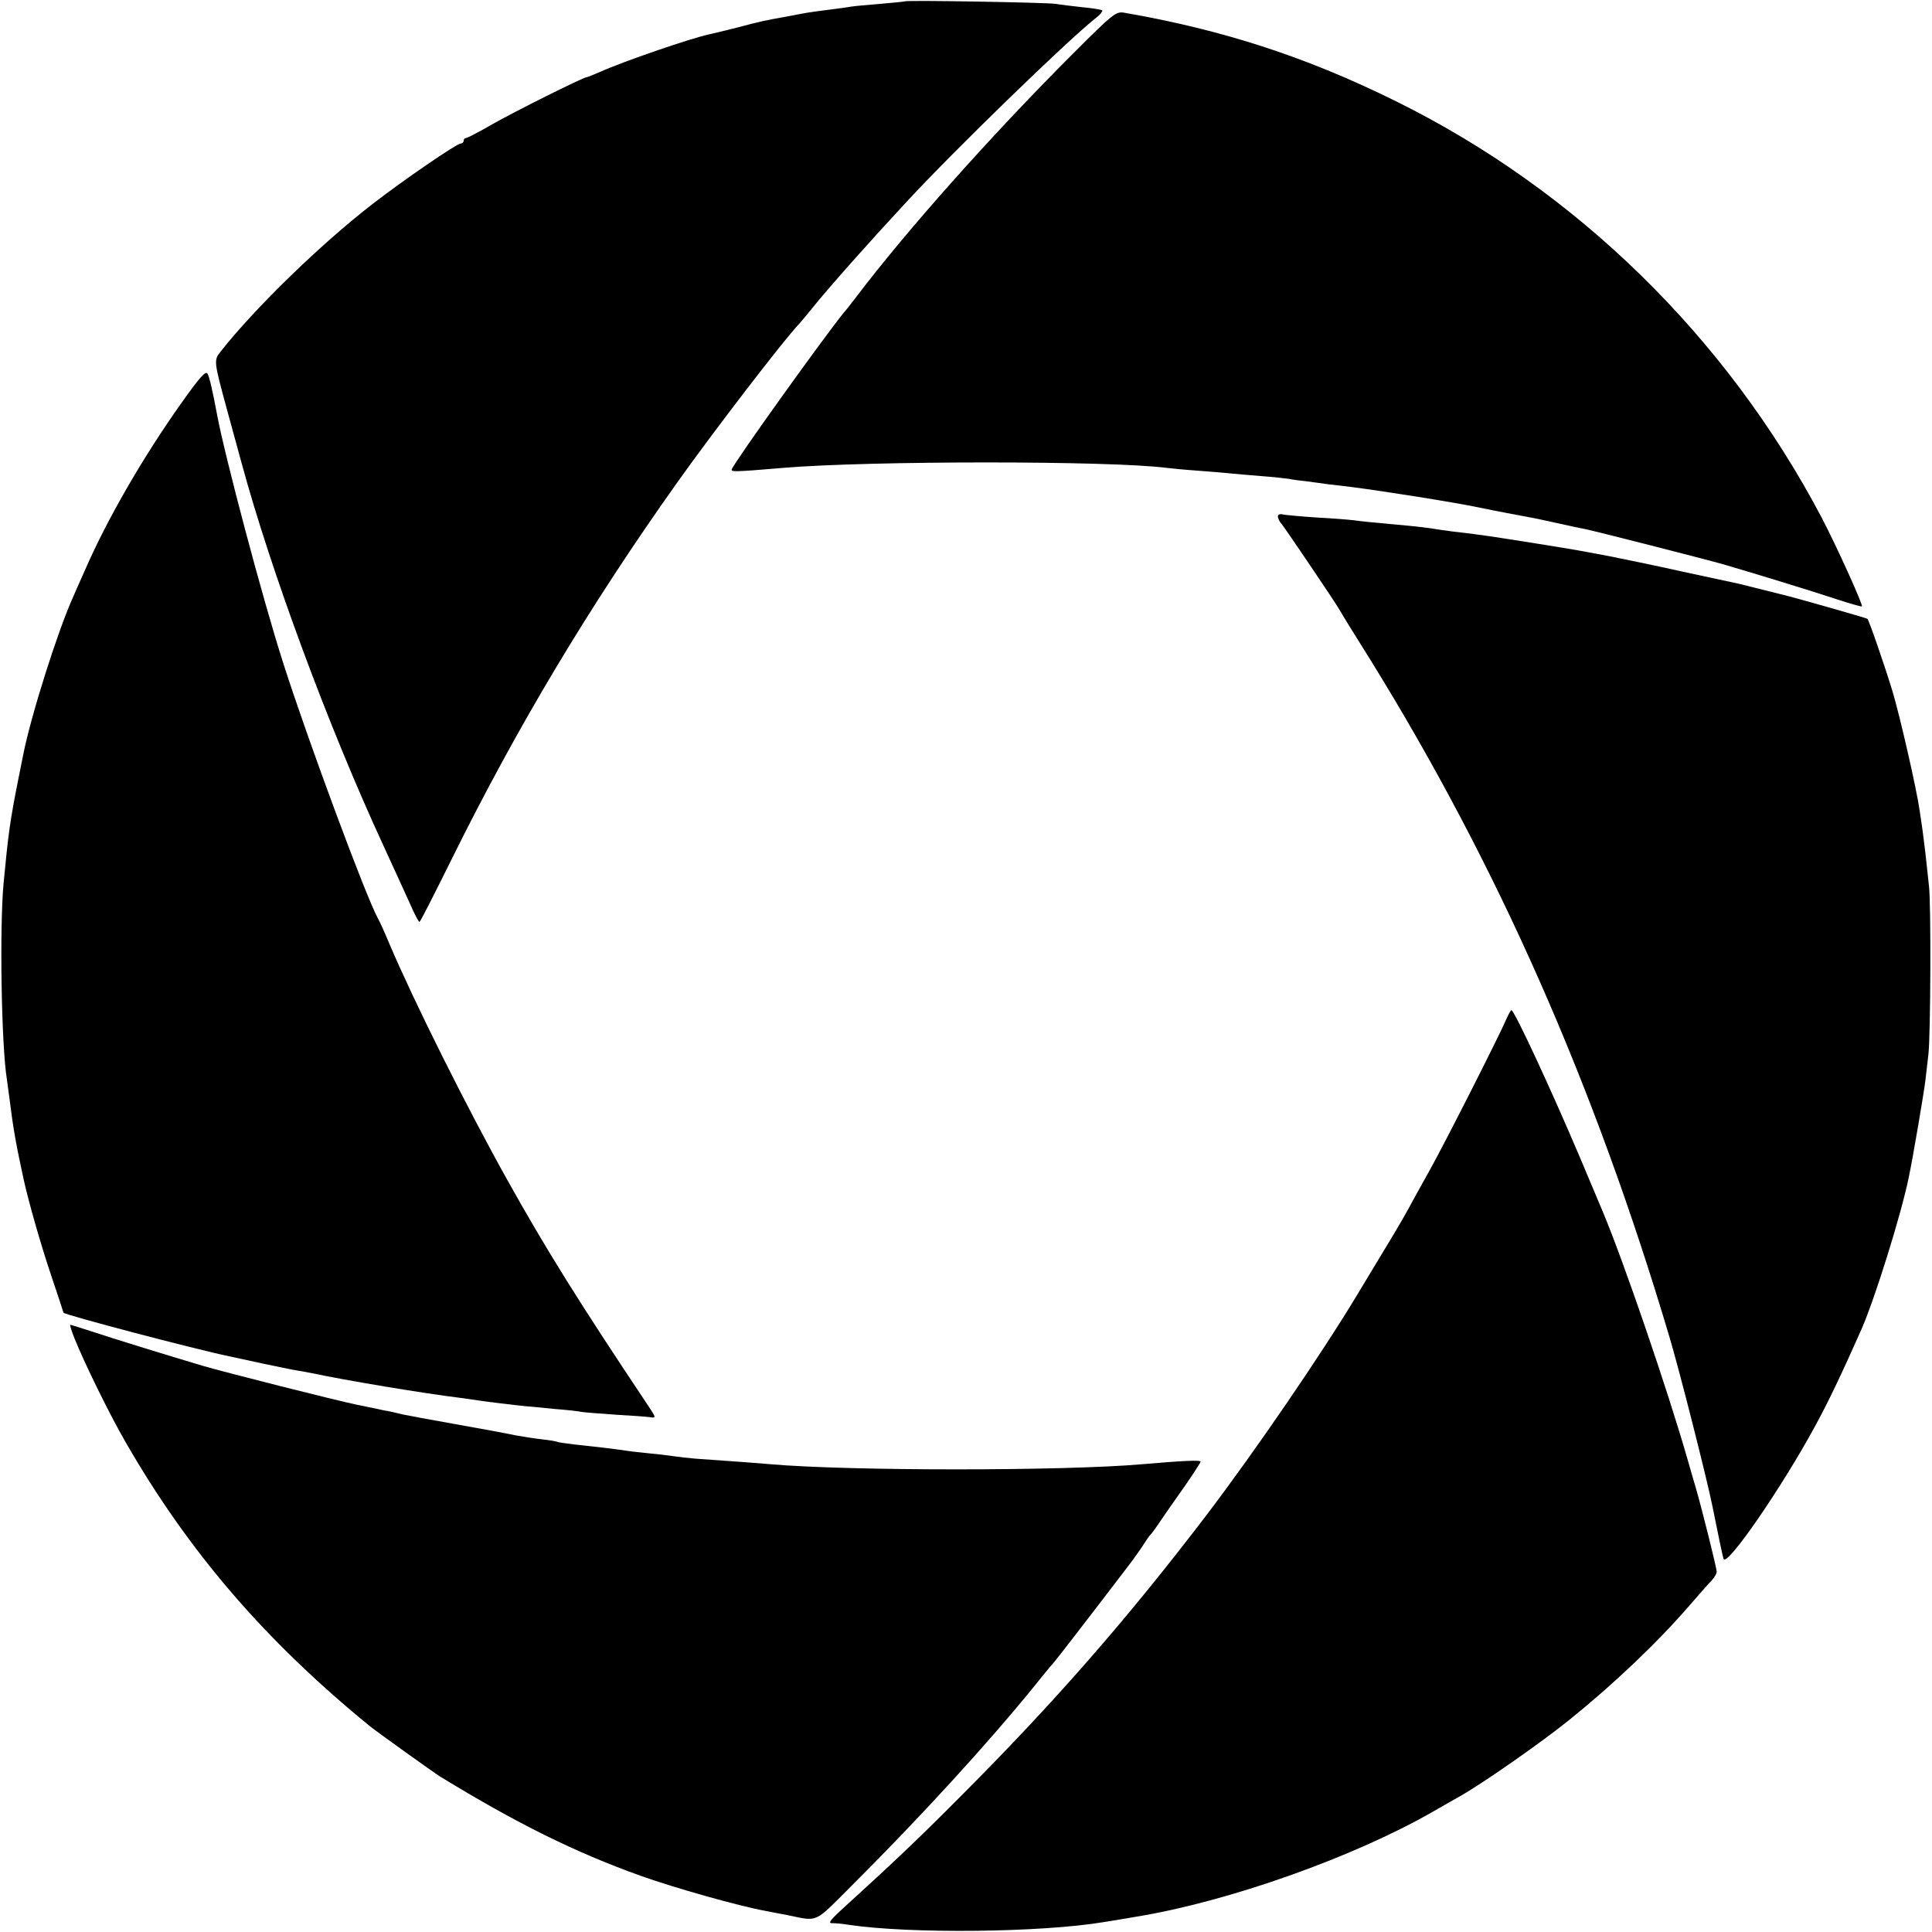 <svg version="1.0" xmlns="http://www.w3.org/2000/svg" width="933.333" height="933.333" viewBox="0 0 700 700"><path d="M327.8.5c-.2.1-4.2.5-8.9.9s-9.5.8-10.5 1c-1 .2-4.6.7-7.9 1.1-3.2.4-6.8.9-8 1.1-1.1.2-4.5.8-7.5 1.4-8.3 1.5-8.9 1.6-18 4-4.7 1.2-9.3 2.3-10.3 2.5-6.8 1.5-31 9.8-39.4 13.6-2.4 1-4.5 1.9-4.8 1.9-1.2 0-26.4 12.6-34.1 17-4.8 2.8-9.1 5-9.5 5-.5 0-.9.4-.9 1 0 .5-.5 1-1.1 1-1.4 0-21.1 13.5-31.9 21.9-18.9 14.6-42.8 37.9-55 53.4-2.6 3.3-2.6 3.3 2.4 21.7 2 7.4 4.4 16 5.2 19 10.6 39 31.3 95 51.1 137.9 5.2 11.3 10.2 22.3 11.1 24.3 1 2.1 1.9 3.8 2.2 3.8.3 0 5.5-10.3 11.7-22.8 23.6-47.7 49.7-91.4 81.9-136.7 13.1-18.4 38.5-51.5 43.9-57.1.5-.6 2.6-3 4.5-5.4 6.6-8.2 21.4-24.8 34.5-38.9 17.3-18.7 57.6-57.8 68.2-66.3 1.9-1.4 3-2.8 2.6-3.1-.4-.2-3.7-.8-7.3-1.1-3.6-.4-7.8-.9-9.5-1.2-3.2-.5-54.2-1.4-54.7-.9z"/><path d="M388.3 19.9c-29 29-60 63.8-78.3 88-1.4 1.8-3.3 4.3-4.3 5.4-7.3 9-39.7 54.2-40.6 56.8-.3.9 1.2.9 18.9-.6 31.3-2.6 118.3-2.6 138.5 0 1.7.2 6.6.7 11 1 4.4.3 9.8.8 12 1 2.2.2 7.4.7 11.5 1 4.1.3 8.6.8 10 1 1.4.3 4.3.7 6.5.9 2.2.3 5.8.8 8 1.1 2.2.2 6 .7 8.5 1 10.9 1.4 36.4 5.4 46 7.4 5.1 1.1 14.3 2.8 18 3.5 1.4.2 5.9 1.2 10 2.1 4.1.9 8.6 1.9 9.9 2.1 3.6.7 44.7 11.2 50.6 12.9 11 3.2 32.5 9.8 40.9 12.6 4.9 1.6 9.1 2.8 9.2 2.6.5-.5-9.3-22.1-14.6-32.2C625.6 122.2 571.2 69 505.8 36.7 473.3 20.6 443 10.8 407.3 4.6c-3-.5-4 .3-19 15.3zM65.6 146.2c-13.9 19.6-27 42.3-35 60.8-1.6 3.6-3.5 7.8-4.2 9.5-5.5 12.2-15.2 42.8-18 57-.1.5-.9 4.6-1.8 9-3 15.1-3.6 19.6-5.3 37.5-1.5 16.2-.8 58.9 1.2 71.1.2 1.3.6 4.6 1 7.4 1.2 9.8 2.3 16.1 5 28.5 1.8 8.3 6.3 24 10 35 2.5 7.4 4.5 13.5 4.5 13.6 0 .7 47.9 13.3 60 15.8 1.4.3 6.8 1.5 12 2.6s11 2.3 12.9 2.6c1.8.3 4.1.7 5 .9 12.1 2.6 40.9 7.4 54.1 9 3 .4 6.2.9 7 1 1.8.3 12.4 1.6 16.5 2 1.7.1 6.4.6 10.5 1 4.1.3 8.6.8 10 1.1 1.4.2 7 .6 12.5 1 5.5.3 11 .7 12.2.9 2.1.3 2 .1-1-4.4-24.9-37.3-36.9-56.5-50.9-81.6C169 401 150 362.9 141.1 342c-1.7-4.1-3.6-8.3-4.2-9.3-4.3-7.8-25.1-63.8-34.2-92.2-7.5-23.3-21.3-75.4-24.1-90.5-1.6-8.6-2.7-13.3-3.4-14.6-.7-1.2-3 1.5-9.6 10.8z"/><path d="M463 187.1c0 .7.6 2 1.4 2.8 1.3 1.6 19.2 28 21.1 31.3.5 1 5.5 9.1 11.1 18 46.1 74.5 81.1 153.8 108.3 245.3 3.6 12 13.8 52.3 15.6 61.5 2 9.9 3.6 17.8 4 18.8 1.1 3.1 20.8-25.4 33.1-48 4.6-8.4 9.6-18.8 16.9-35.3 4.8-11 14.3-41.3 17.1-55 1.6-7.7 5.4-30.1 6-35 .4-3.3.9-7.6 1.1-9.5.8-6.8 1-54.6.2-61-.4-3.6-1-9-1.3-12-.4-3-.8-6.6-1-8-.2-1.4-.7-4.8-1.1-7.5-1.1-7.7-7.1-34-9.8-43-2.9-9.5-8.5-25.7-9.1-26.3-.4-.3-26.3-7.7-30.6-8.7l-8-2-8-2c-.8-.2-9.8-2.1-20-4.3-10.2-2.3-22.5-4.8-27.5-5.8-4.9-.9-9.8-1.8-10.8-2-3.2-.6-27-4.4-31.2-5-2.2-.3-5.1-.7-6.5-.9-1.4-.2-4.7-.6-7.5-.9-2.7-.4-6.1-.8-7.5-1.1-1.4-.2-5.2-.7-8.5-1-14.3-1.3-17.2-1.6-20-2-1.6-.2-7.7-.7-13.5-1-5.8-.4-11.3-.9-12.2-1.1-1-.3-1.8 0-1.8.7z"/><path d="M545.8 369.2c-2.3 5.5-22.3 45-27.8 54.8-2.9 5.2-6.5 11.7-8 14.5-2.7 4.9-4.3 7.5-18 30.2-13.3 22.1-37.2 57-54.9 80.3-28.7 37.6-55 67.8-89.6 102.4-15 15.1-23.9 23.5-43 40.9-3.8 3.5-4.5 4.6-3 4.5 1.1 0 3.8.2 6 .6 22.3 3.3 69.7 2.8 92.5-1 1.4-.2 6.8-1.1 12-2 33-5.4 78.4-21.5 107-37.9 3.6-2.1 8.1-4.6 10-5.7 8.3-4.7 29.4-19.4 39.9-27.9 15.6-12.6 31.6-27.7 43.4-41.4 3.3-3.8 6.9-7.9 7.9-8.9 1-1.1 1.8-2.5 1.8-3.1 0-1.3-5.2-22.2-7.6-30.5-.9-3-2.2-7.5-2.9-10-7.2-25.2-23.6-73.1-31-90.5-.7-1.7-4.3-10.2-8-19-10-23.6-23.8-53.5-24.9-53.5-.2 0-1 1.4-1.8 3.2z"/><path d="M26.9 484.7c3.6 9 12.8 27.8 18.6 37.8 22.9 39.8 50.5 71.9 88.6 103 2.9 2.3 22.7 16.5 25.4 18.2 27.6 16.9 48.8 27.4 72.5 35.9 12.3 4.4 36 11.1 45.6 12.8 1.5.3 5 1 7.8 1.5 11.2 2.3 9.4 3.1 22.8-10.3 25.6-25.5 50.4-52.7 66.9-73.1 3.5-4.4 6.7-8.2 7-8.5.4-.4 10.2-13 26.6-34.5 2.1-2.7 4.6-6.3 5.7-8 1-1.6 2.1-3.2 2.5-3.5.3-.3 2-2.5 3.6-5 1.7-2.5 5.6-8.1 8.8-12.6 3.1-4.5 5.7-8.5 5.7-8.8 0-.7-6.9-.3-21 .9-28.2 2.5-106.6 2.5-135 0-3.1-.3-12.7-1-27-2-2.5-.2-6.1-.6-8-.9-1.9-.3-6.2-.8-9.5-1.1-3.3-.3-7.3-.8-9-1.1-3.5-.5-8.6-1.1-17-2-3.3-.4-6.3-.8-6.6-1-.4-.2-2.8-.6-5.5-.9-2.7-.3-7.1-1-9.9-1.5-2.7-.6-12.4-2.4-21.5-4s-17.6-3.2-19-3.5c-1.4-.3-3.5-.8-4.7-1.1-1.3-.2-3.3-.6-4.5-.9-1.3-.3-4.5-.9-7.3-1.5-7.4-1.5-47.7-11.7-55.9-14.1-11.8-3.5-32.6-9.9-40.4-12.5-4-1.3-7.5-2.4-7.7-2.4-.3 0 .4 2.1 1.4 4.7z"/></svg>